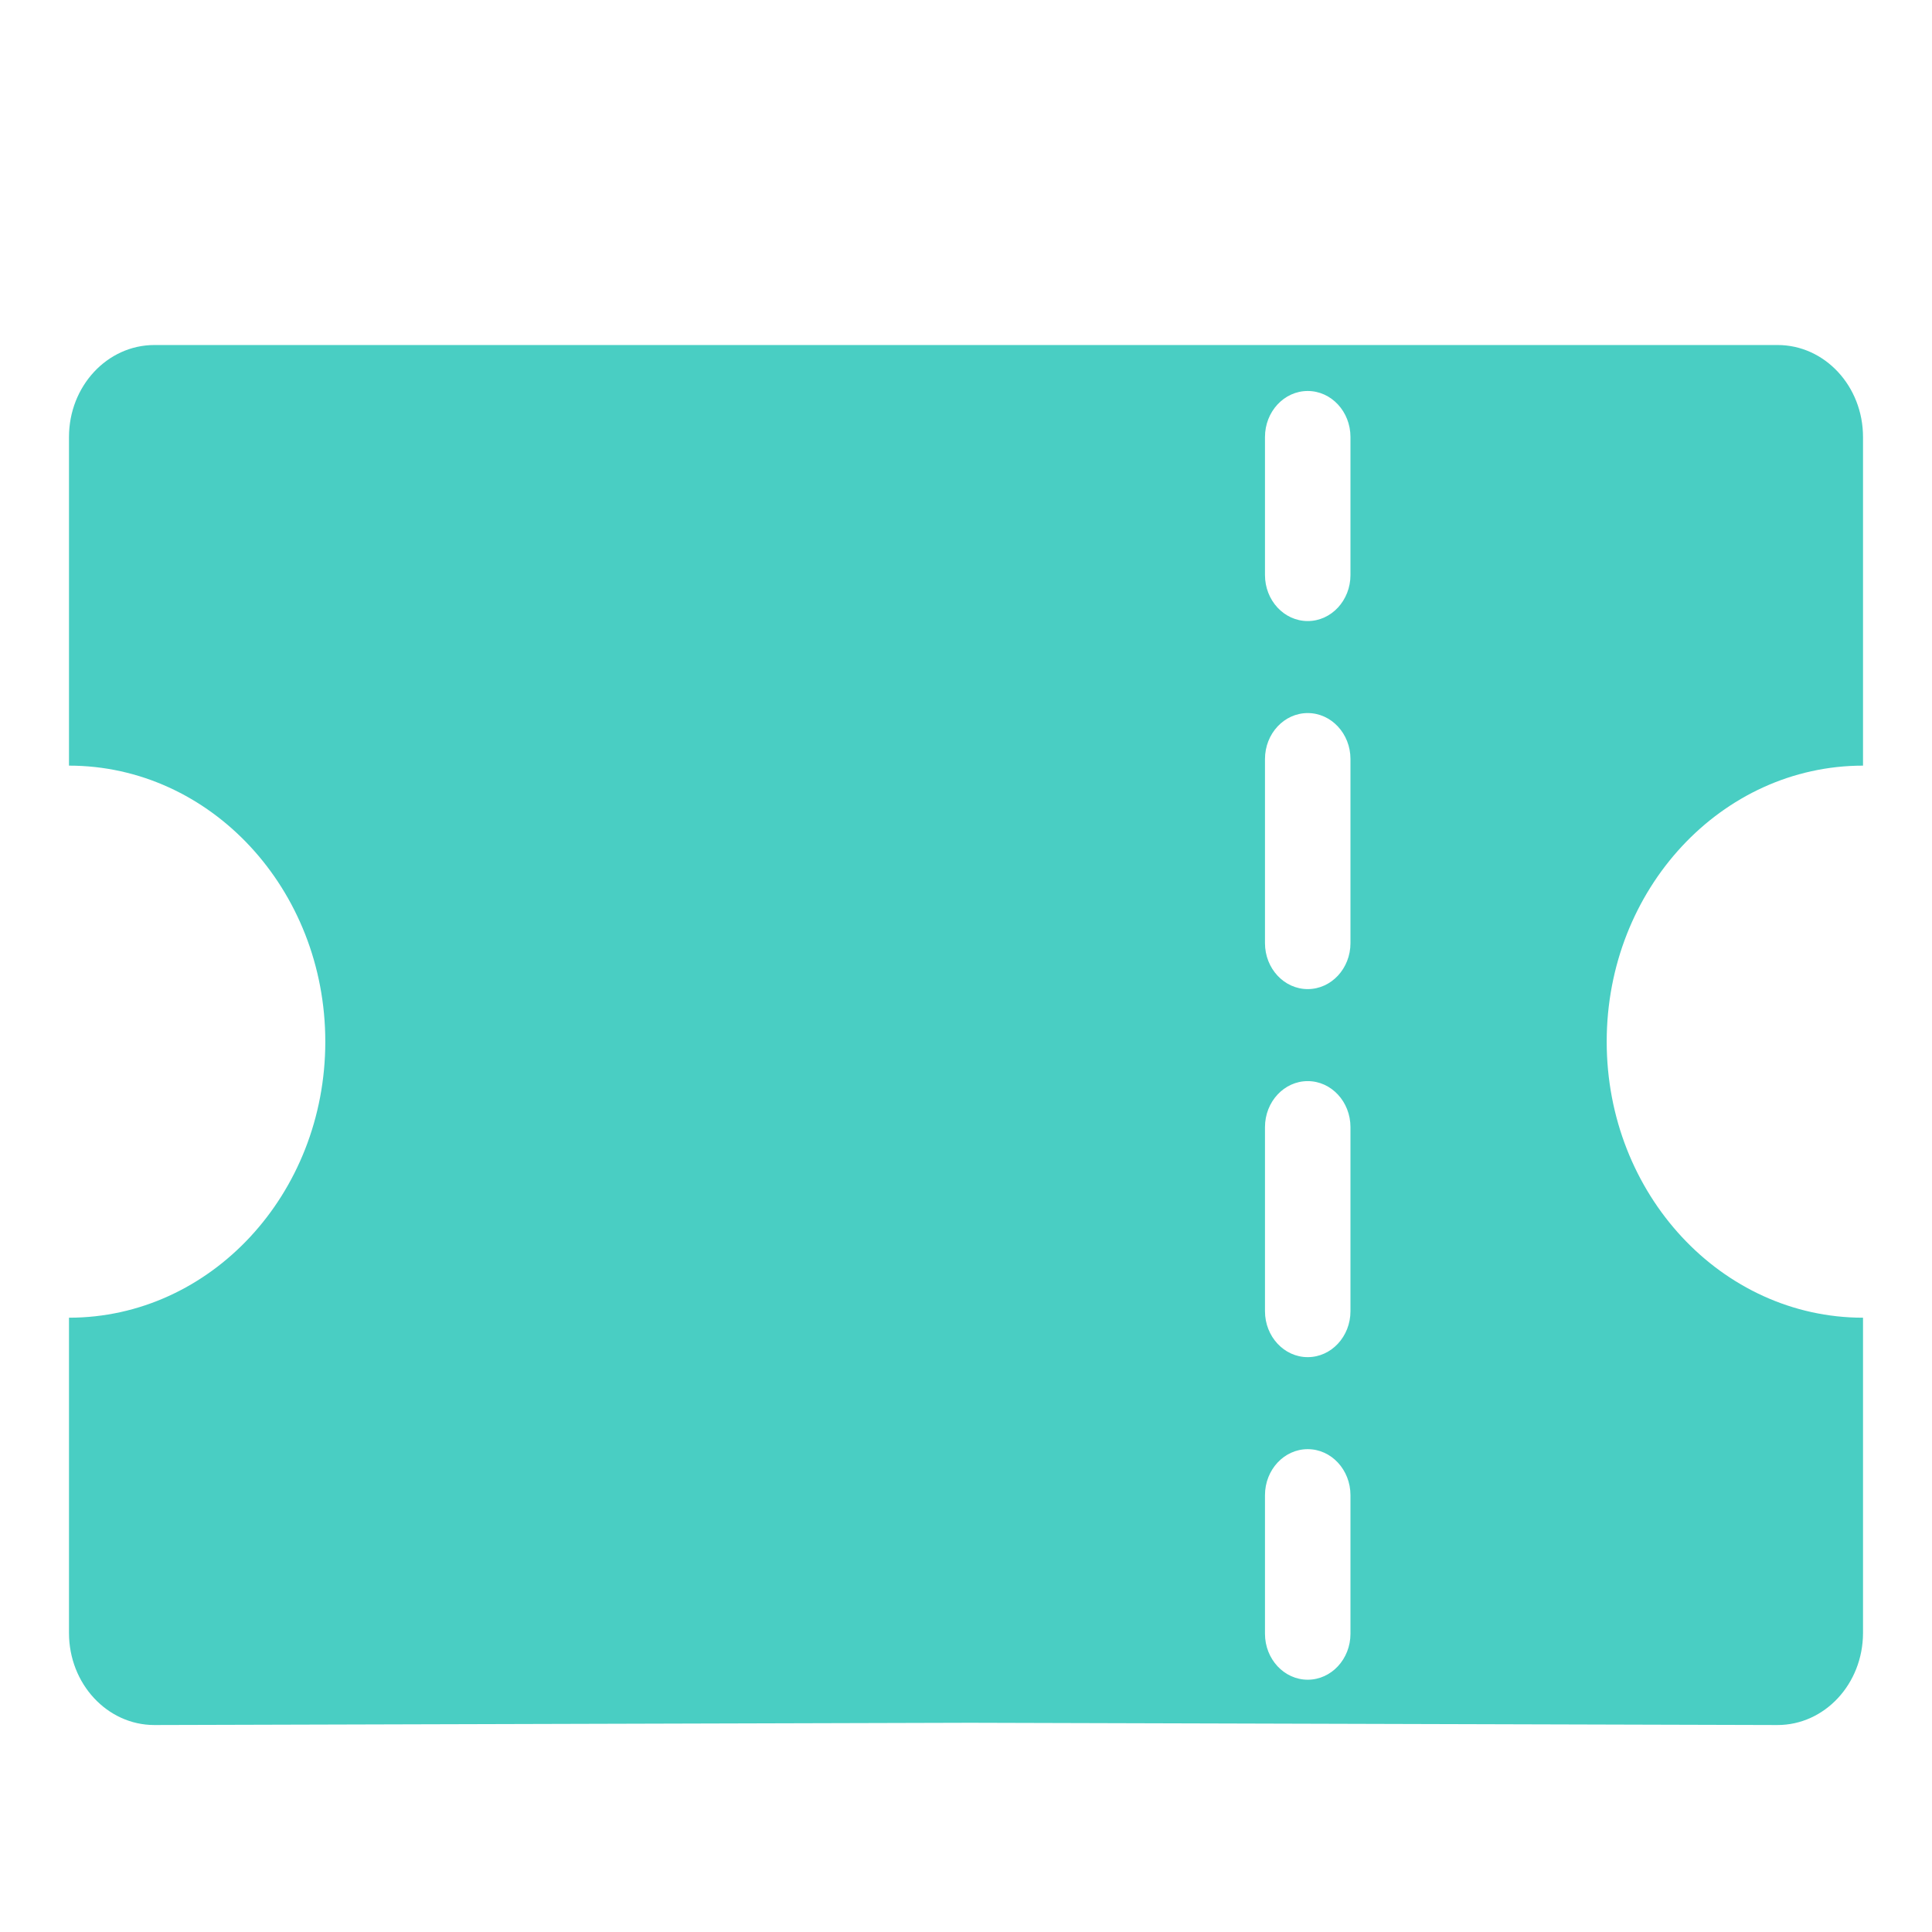 <svg width="24" height="24" viewBox="0 0 24 24" fill="none" xmlns="http://www.w3.org/2000/svg">
<path fill-rule="evenodd" clip-rule="evenodd" d="M23.143 9.511L23.143 5.429C23.143 4.797 22.668 4.286 22.082 4.286L12.17 4.286L1.918 4.286C1.332 4.286 0.857 4.797 0.857 5.429L0.857 9.511C2.615 9.511 4.041 11.046 4.041 12.94C4.041 14.834 2.615 16.369 0.857 16.369L0.857 20.285C0.857 20.917 1.332 21.429 1.918 21.429L1.921 21.429L12.053 21.401L22.079 21.429C22.665 21.43 23.141 20.92 23.143 20.288L23.143 20.285L23.143 16.369C21.385 16.369 19.959 14.834 19.959 12.94C19.959 11.046 21.385 9.511 23.143 9.511ZM15.714 20.295L15.714 18.574C15.714 18.258 15.952 18.002 16.245 18.002C16.538 18.002 16.776 18.258 16.776 18.574L16.776 20.295C16.776 20.61 16.538 20.866 16.245 20.866C15.952 20.866 15.714 20.61 15.714 20.295ZM16.776 5.429L16.776 7.143C16.776 7.459 16.538 7.715 16.245 7.715C15.952 7.715 15.714 7.459 15.714 7.143L15.714 5.429C15.714 5.113 15.952 4.857 16.245 4.857C16.538 4.857 16.776 5.113 16.776 5.429ZM15.714 16.288L15.714 14.002C15.714 13.686 15.952 13.43 16.245 13.43C16.538 13.43 16.776 13.686 16.776 14.002L16.776 16.288C16.776 16.603 16.538 16.859 16.245 16.859C15.952 16.859 15.714 16.603 15.714 16.288ZM15.714 11.716L15.714 9.429C15.714 9.114 15.952 8.858 16.245 8.858C16.538 8.858 16.776 9.114 16.776 9.429L16.776 11.716C16.776 12.031 16.538 12.287 16.245 12.287C15.952 12.287 15.714 12.031 15.714 11.716Z" fill="#49CEC3"/>
</svg>
